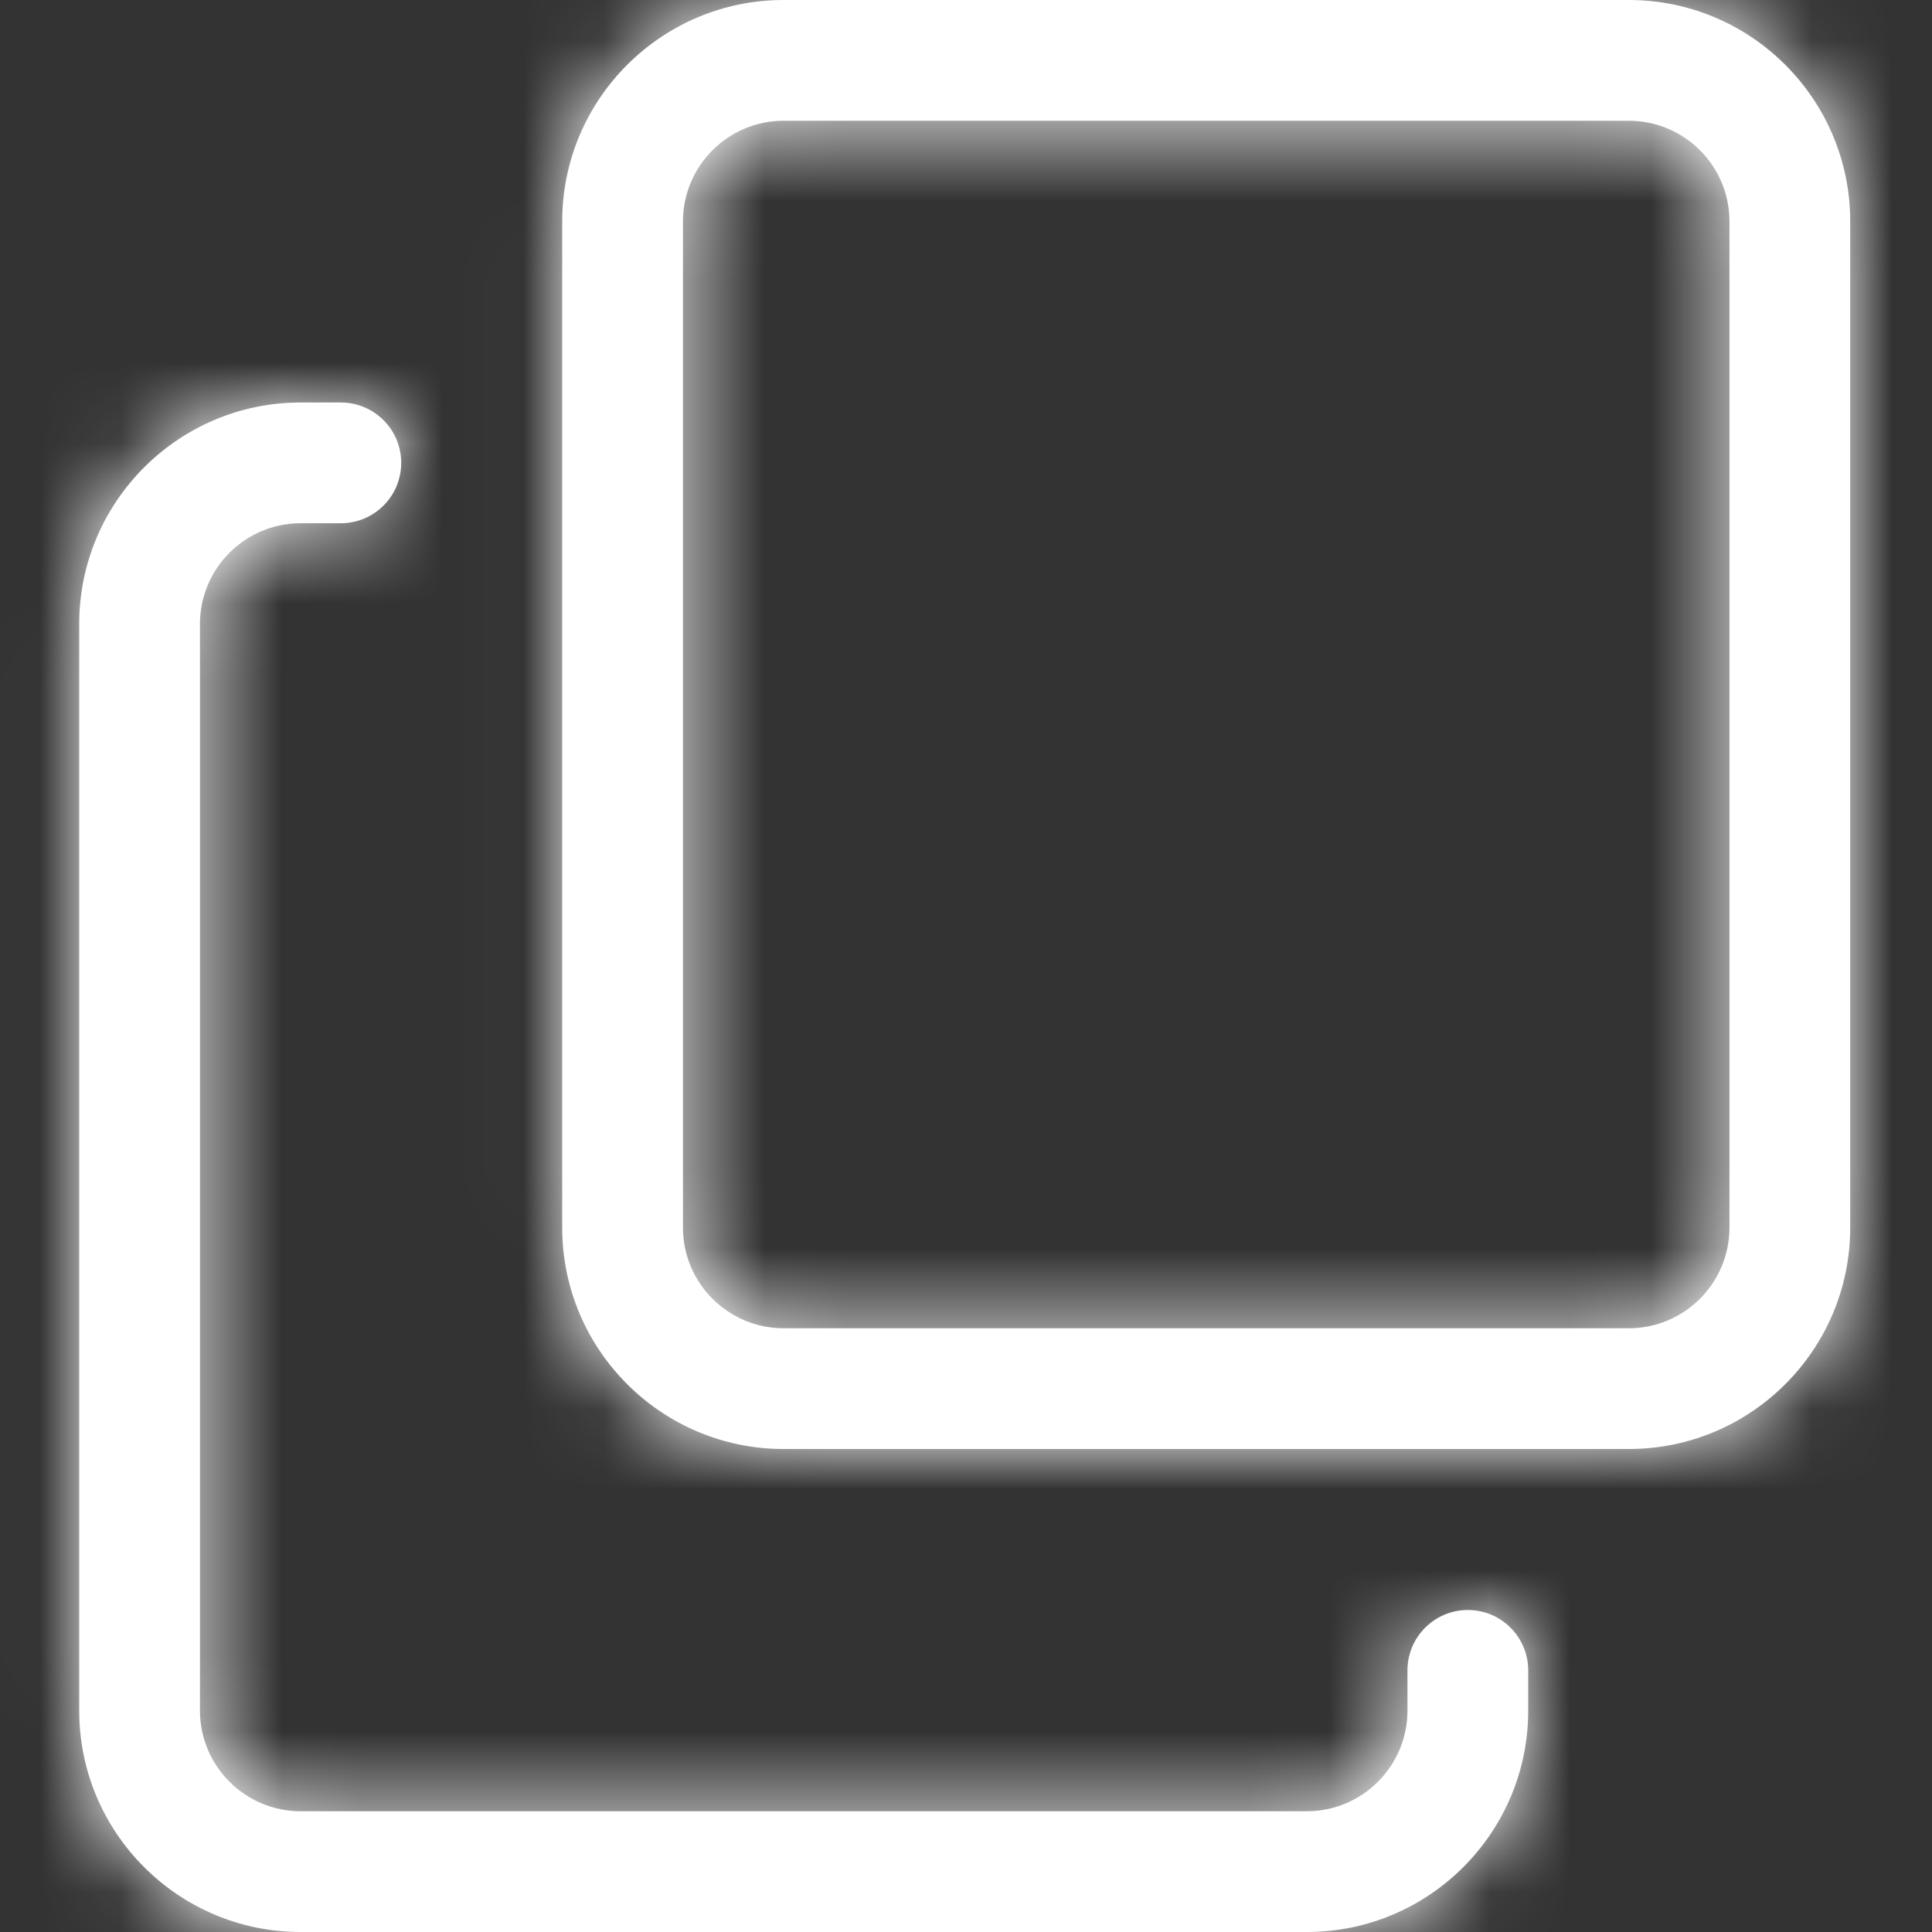 <svg width="24" height="24" viewBox="0 0 24 24" fill="none" xmlns="http://www.w3.org/2000/svg">
<rect x="0" y="0" width="24" height="24" fill="#333333" stroke="none"/>
<mask id="path-1-inside-1_4010_39854" fill="white">
<path d="M16.234 24H3.734C2.217 24 0.984 22.767 0.984 21.25V7.75C0.984 6.233 2.217 5 3.734 5H4.234C4.648 5 4.984 5.336 4.984 5.75C4.984 6.164 4.648 6.5 4.234 6.5H3.734C3.045 6.5 2.484 7.061 2.484 7.75V21.25C2.484 21.939 3.045 22.5 3.734 22.5H16.234C16.923 22.5 17.484 21.939 17.484 21.25V20.75C17.484 20.336 17.82 20 18.234 20C18.648 20 18.984 20.336 18.984 20.75V21.25C18.984 22.767 17.751 24 16.234 24Z"/>
</mask>
<path d="M16.234 24H3.734C2.217 24 0.984 22.767 0.984 21.25V7.75C0.984 6.233 2.217 5 3.734 5H4.234C4.648 5 4.984 5.336 4.984 5.75C4.984 6.164 4.648 6.5 4.234 6.5H3.734C3.045 6.5 2.484 7.061 2.484 7.75V21.25C2.484 21.939 3.045 22.5 3.734 22.5H16.234C16.923 22.5 17.484 21.939 17.484 21.25V20.75C17.484 20.336 17.82 20 18.234 20C18.648 20 18.984 20.336 18.984 20.75V21.25C18.984 22.767 17.751 24 16.234 24Z" fill="white"/>
<path d="M16.234 24V22H3.734V24V26H16.234V24ZM3.734 24V22C3.322 22 2.984 21.662 2.984 21.25H0.984H-1.016C-1.016 23.872 1.113 26 3.734 26V24ZM0.984 21.25H2.984V7.75H0.984H-1.016V21.25H0.984ZM0.984 7.75H2.984C2.984 7.338 3.322 7 3.734 7V5V3C1.113 3 -1.016 5.128 -1.016 7.75H0.984ZM3.734 5V7H4.234V5V3H3.734V5ZM4.234 5V7C3.544 7 2.984 6.441 2.984 5.75H4.984H6.984C6.984 4.231 5.753 3 4.234 3V5ZM4.984 5.75H2.984C2.984 5.059 3.544 4.5 4.234 4.5V6.5V8.5C5.753 8.5 6.984 7.269 6.984 5.75H4.984ZM4.234 6.5V4.5H3.734V6.5V8.5H4.234V6.5ZM3.734 6.5V4.5C1.941 4.5 0.484 5.956 0.484 7.75H2.484H4.484C4.484 8.166 4.15 8.5 3.734 8.5V6.5ZM2.484 7.75H0.484V21.25H2.484H4.484V7.75H2.484ZM2.484 21.25H0.484C0.484 23.044 1.941 24.5 3.734 24.5V22.5V20.5C4.15 20.5 4.484 20.834 4.484 21.25H2.484ZM3.734 22.5V24.5H16.234V22.5V20.5H3.734V22.5ZM16.234 22.5V24.5C18.028 24.5 19.484 23.044 19.484 21.25H17.484H15.484C15.484 20.834 15.819 20.5 16.234 20.5V22.5ZM17.484 21.25H19.484V20.75H17.484H15.484V21.25H17.484ZM17.484 20.75H19.484C19.484 21.441 18.925 22 18.234 22V20V18C16.716 18 15.484 19.231 15.484 20.75H17.484ZM18.234 20V22C17.544 22 16.984 21.441 16.984 20.75H18.984H20.984C20.984 19.231 19.753 18 18.234 18V20ZM18.984 20.75H16.984V21.25H18.984H20.984V20.75H18.984ZM18.984 21.25H16.984C16.984 21.662 16.647 22 16.234 22V24V26C18.856 26 20.984 23.872 20.984 21.25H18.984Z" fill="white" mask="url(#path-1-inside-1_4010_39854)"/>
<mask id="path-3-inside-2_4010_39854" fill="white">
<path d="M20.234 18H9.734C8.217 18 6.984 16.767 6.984 15.25V2.75C6.984 1.233 8.217 0 9.734 0H20.234C21.752 0 22.984 1.233 22.984 2.75V15.25C22.984 16.767 21.752 18 20.234 18ZM9.734 1.5C9.045 1.5 8.484 2.061 8.484 2.75V15.25C8.484 15.939 9.045 16.5 9.734 16.5H20.234C20.924 16.5 21.484 15.939 21.484 15.25V2.75C21.484 2.061 20.924 1.5 20.234 1.5H9.734Z"/>
</mask>
<path d="M20.234 18H9.734C8.217 18 6.984 16.767 6.984 15.25V2.75C6.984 1.233 8.217 0 9.734 0H20.234C21.752 0 22.984 1.233 22.984 2.75V15.25C22.984 16.767 21.752 18 20.234 18ZM9.734 1.5C9.045 1.5 8.484 2.061 8.484 2.75V15.25C8.484 15.939 9.045 16.5 9.734 16.5H20.234C20.924 16.5 21.484 15.939 21.484 15.25V2.75C21.484 2.061 20.924 1.5 20.234 1.5H9.734Z" fill="white"/>
<path d="M20.234 18V16H9.734V18V20H20.234V18ZM9.734 18V16C9.322 16 8.984 15.662 8.984 15.25H6.984H4.984C4.984 17.872 7.113 20 9.734 20V18ZM6.984 15.25H8.984V2.75H6.984H4.984V15.25H6.984ZM6.984 2.75H8.984C8.984 2.338 9.322 2 9.734 2V0V-2C7.113 -2 4.984 0.128 4.984 2.75H6.984ZM9.734 0V2H20.234V0V-2H9.734V0ZM20.234 0V2C20.647 2 20.984 2.337 20.984 2.75H22.984H24.984C24.984 0.129 22.856 -2 20.234 -2V0ZM22.984 2.75H20.984V15.25H22.984H24.984V2.75H22.984ZM22.984 15.25H20.984C20.984 15.663 20.647 16 20.234 16V18V20C22.856 20 24.984 17.871 24.984 15.25H22.984ZM9.734 1.5V-0.5C7.941 -0.5 6.484 0.956 6.484 2.75H8.484H10.484C10.484 3.166 10.15 3.5 9.734 3.5V1.5ZM8.484 2.75H6.484V15.25H8.484H10.484V2.75H8.484ZM8.484 15.25H6.484C6.484 17.044 7.941 18.5 9.734 18.5V16.5V14.5C10.15 14.5 10.484 14.834 10.484 15.25H8.484ZM9.734 16.5V18.5H20.234V16.5V14.5H9.734V16.5ZM20.234 16.5V18.5C22.028 18.5 23.484 17.043 23.484 15.25H21.484H19.484C19.484 14.835 19.819 14.5 20.234 14.5V16.5ZM21.484 15.25H23.484V2.75H21.484H19.484V15.25H21.484ZM21.484 2.75H23.484C23.484 0.957 22.028 -0.5 20.234 -0.5V1.5V3.5C19.819 3.5 19.484 3.165 19.484 2.75H21.484ZM20.234 1.5V-0.5H9.734V1.5V3.5H20.234V1.5Z" fill="white" mask="url(#path-3-inside-2_4010_39854)"/>
</svg>
